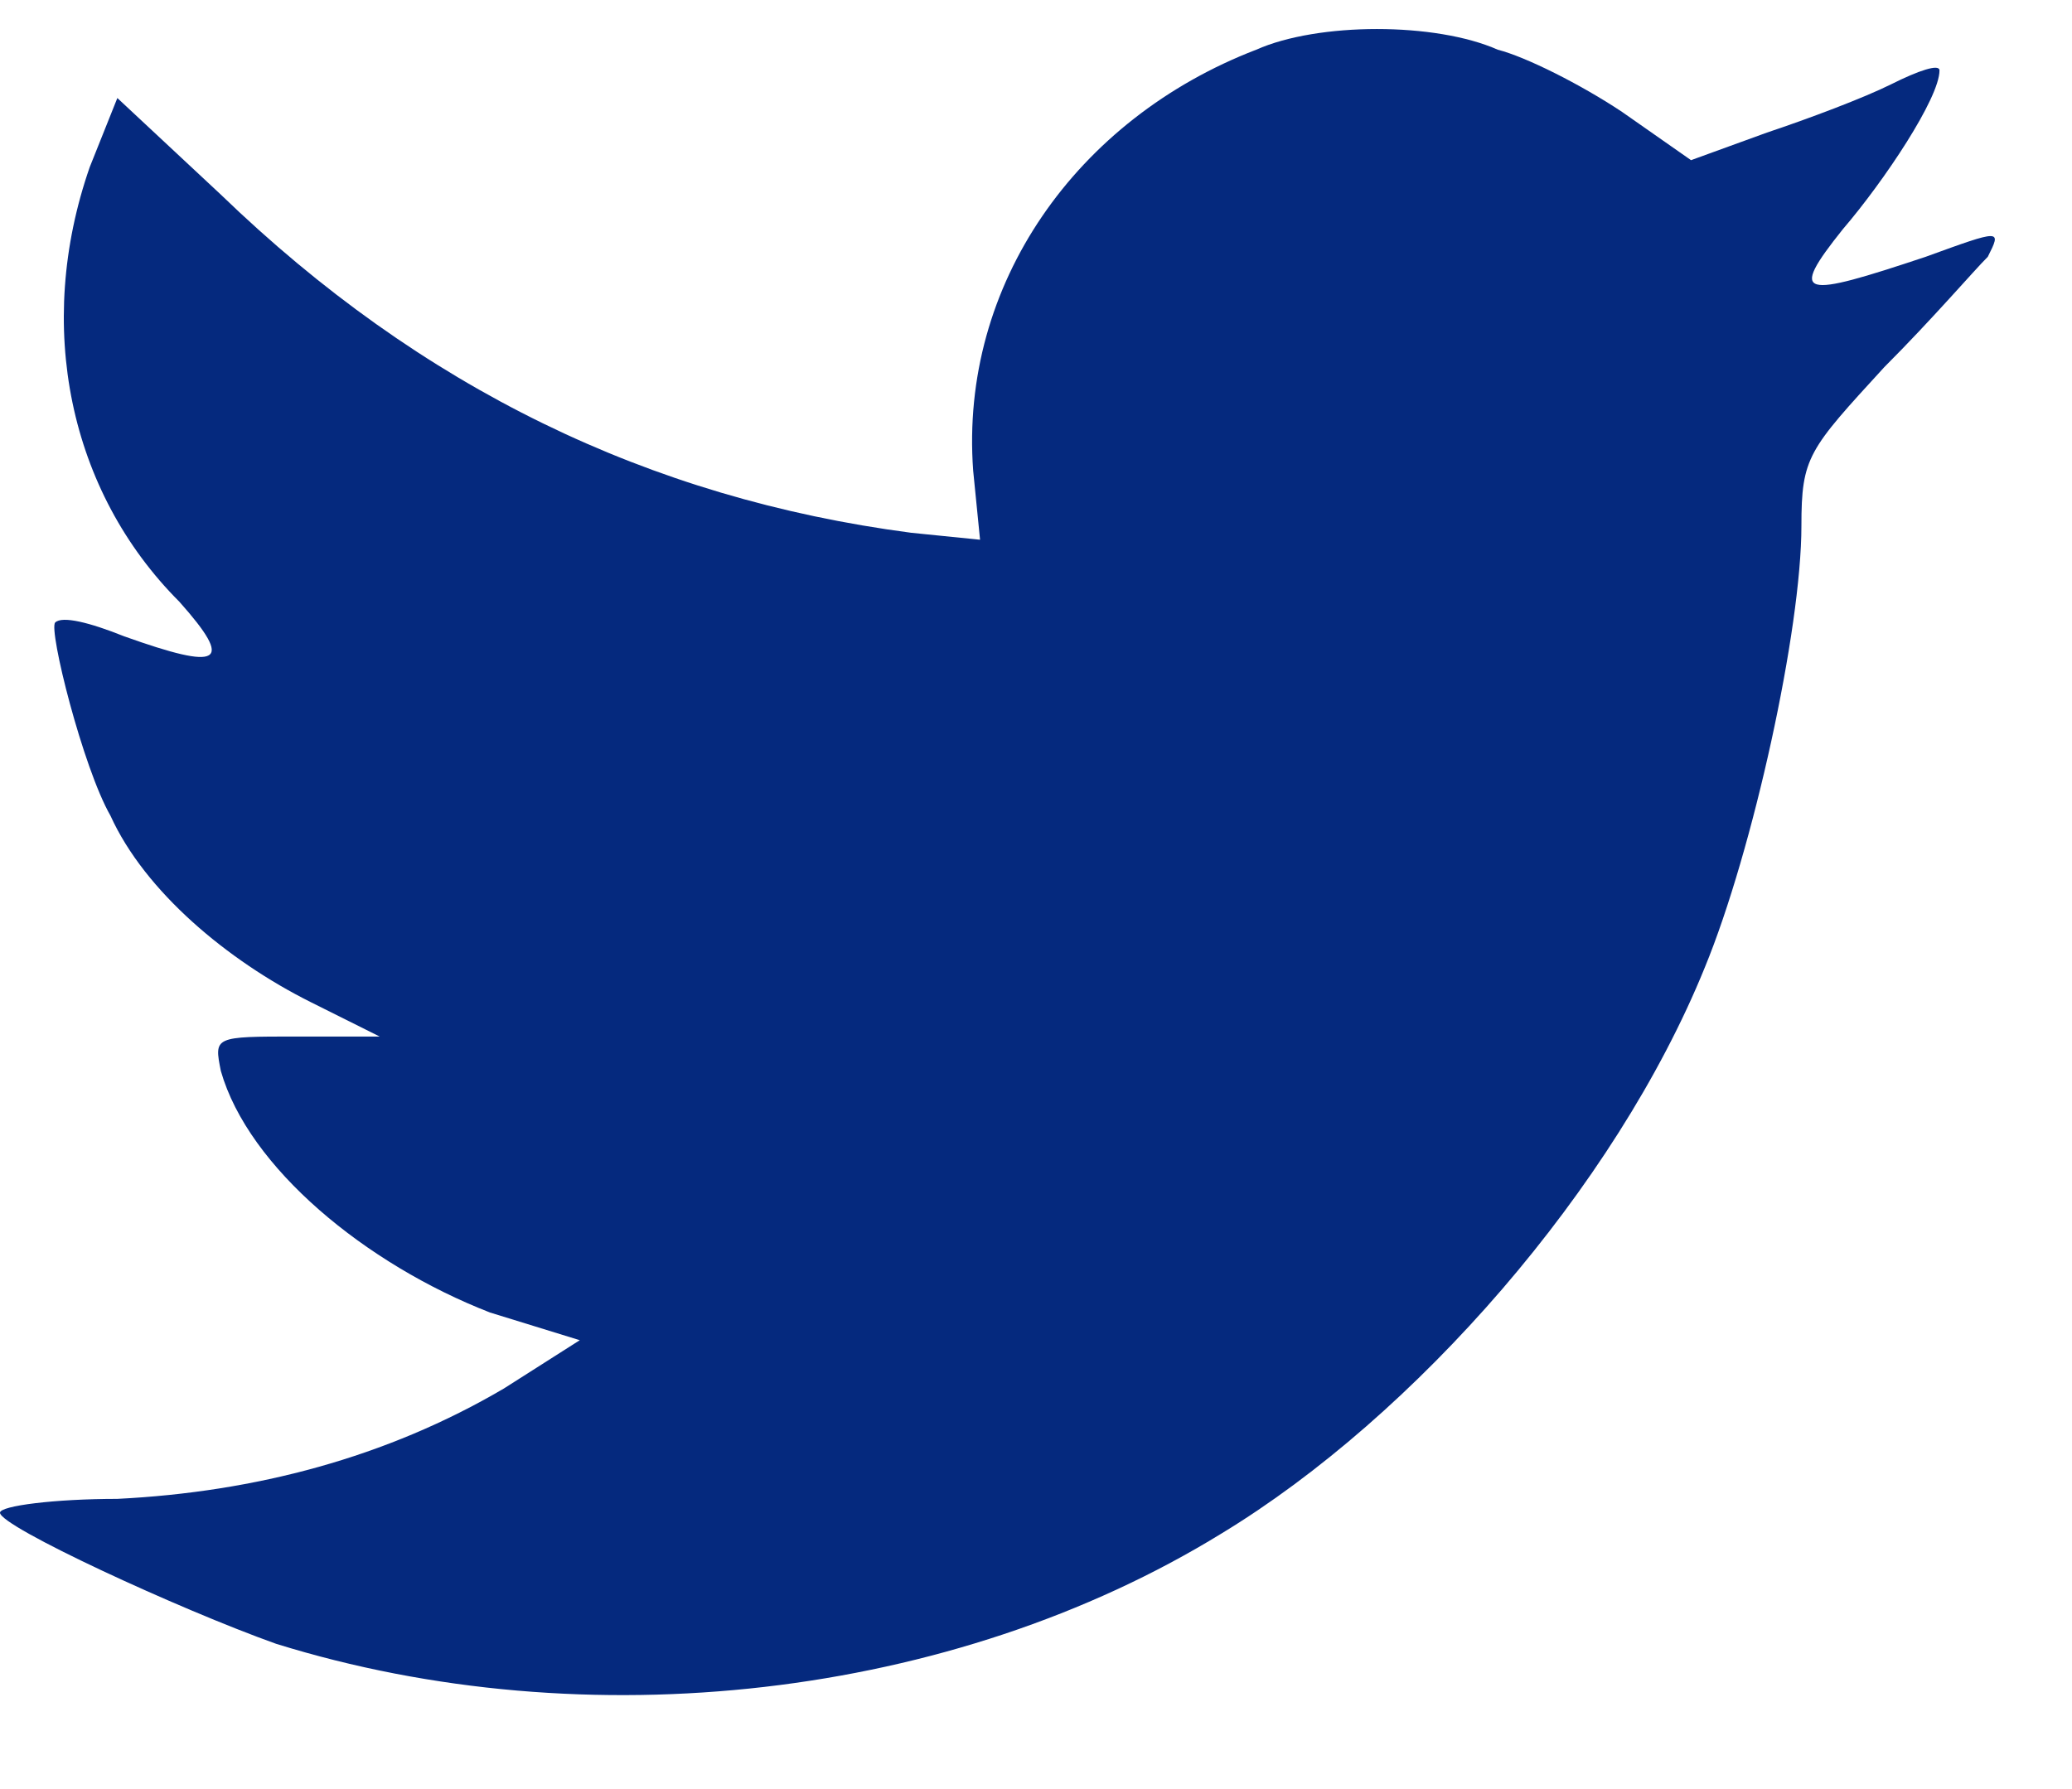 <svg width="22" height="19" viewBox="0 0 22 19" fill="none" xmlns="http://www.w3.org/2000/svg">
<path d="M13.338 0.528C11.432 1.261 10.187 3.02 10.333 4.999L10.406 5.732L9.674 5.658C6.889 5.292 4.47 4.119 2.345 2.067L1.246 1.041L0.953 1.774C0.366 3.46 0.733 5.219 1.905 6.391C2.492 7.051 2.345 7.124 1.319 6.758C0.953 6.611 0.66 6.538 0.586 6.611C0.513 6.684 0.879 8.15 1.173 8.663C1.539 9.469 2.418 10.202 3.298 10.642L4.031 11.008H3.151C2.272 11.008 2.272 11.008 2.345 11.374C2.638 12.4 3.884 13.426 5.203 13.939L6.156 14.233L5.35 14.746C4.104 15.478 2.712 15.845 1.246 15.918C0.586 15.918 0 15.991 0 16.065C0 16.211 1.905 17.091 2.931 17.457C6.229 18.483 10.113 18.043 12.971 16.285C15.023 15.039 17.149 12.62 18.101 10.275C18.614 9.029 19.127 6.684 19.127 5.585C19.127 4.852 19.201 4.779 20.007 3.899C20.52 3.386 20.959 2.873 21.106 2.727C21.253 2.434 21.253 2.434 20.447 2.727C19.127 3.167 18.981 3.167 19.567 2.434C20.007 1.921 20.593 1.041 20.593 0.748C20.593 0.675 20.373 0.748 20.08 0.895C19.787 1.041 19.201 1.261 18.761 1.408L17.955 1.701L17.222 1.188C16.782 0.895 16.196 0.602 15.903 0.528C15.243 0.235 13.997 0.235 13.338 0.528Z" fill="#05297E"/>
</svg>
